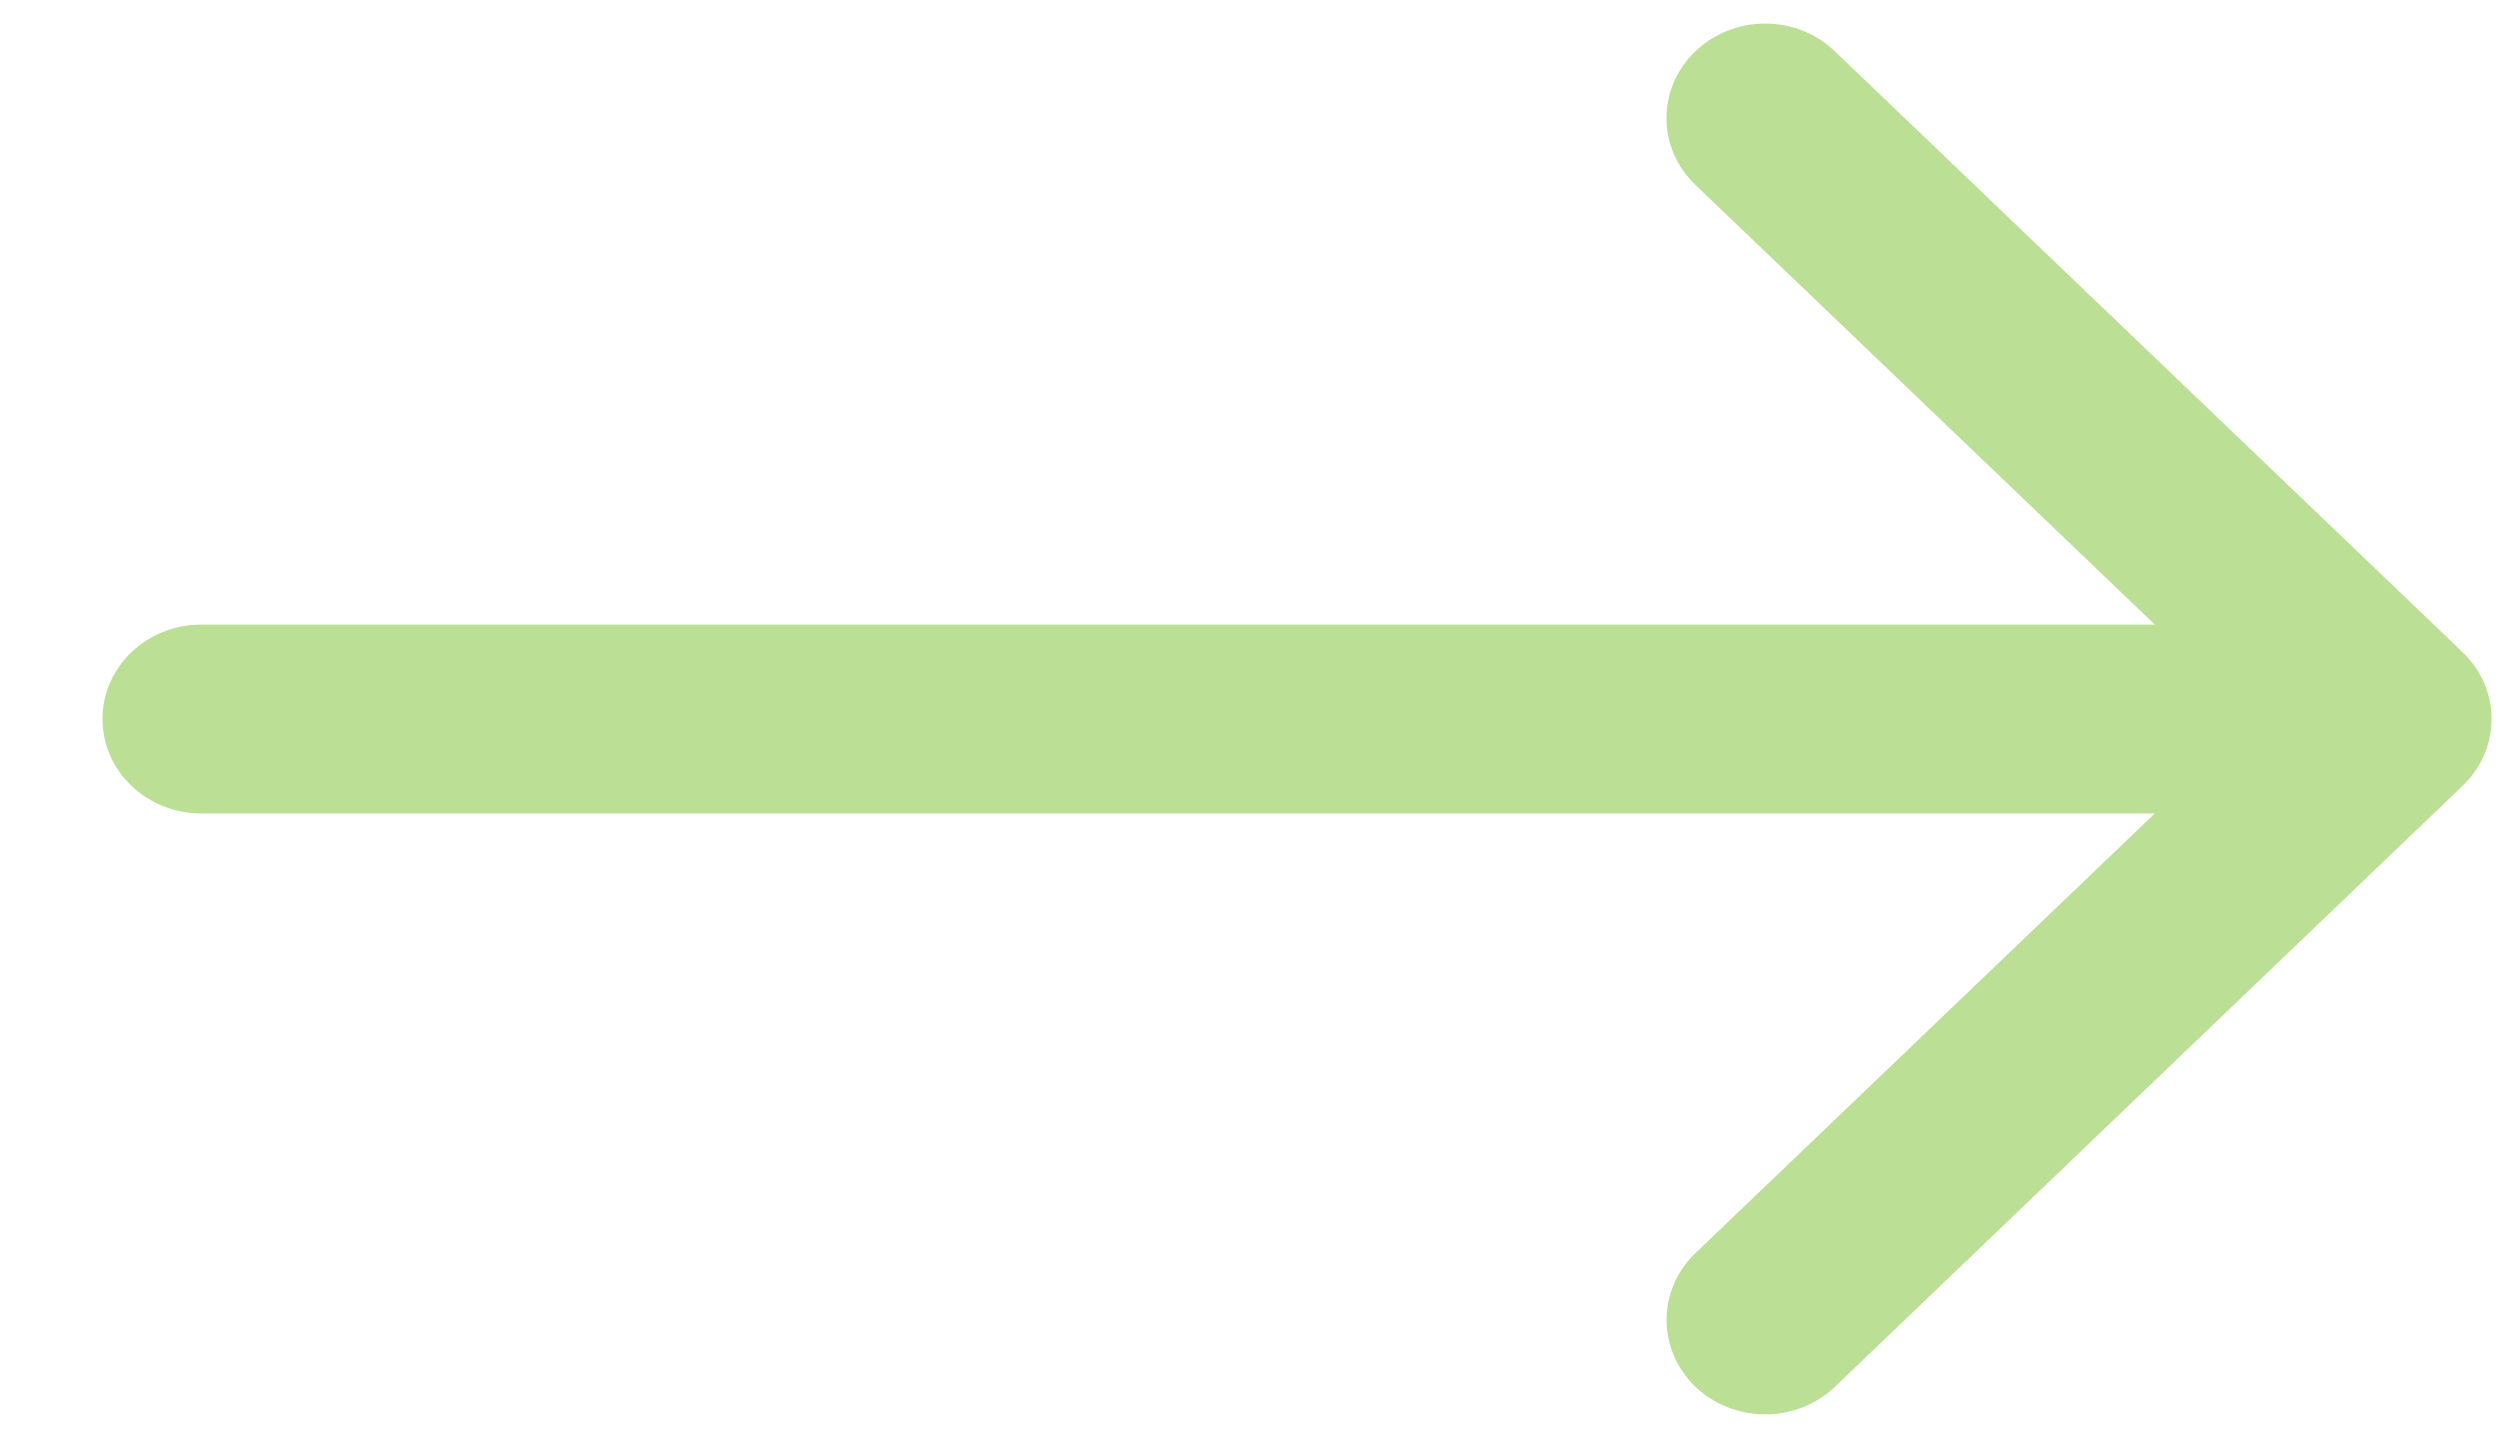 <svg width="19" height="11" viewBox="0 0 19 11" fill="none" xmlns="http://www.w3.org/2000/svg">
<path fill-rule="evenodd" clip-rule="evenodd" d="M18.716 4.957C19.009 5.237 19.009 5.691 18.716 5.972L13.946 10.539C13.653 10.819 13.178 10.819 12.885 10.539C12.593 10.259 12.593 9.804 12.885 9.524L16.377 6.182L1.529 6.182C1.115 6.182 0.779 5.861 0.779 5.464C0.779 5.068 1.115 4.747 1.529 4.747L16.377 4.747L12.885 1.405C12.592 1.124 12.592 0.67 12.885 0.39C13.178 0.109 13.653 0.109 13.945 0.39L18.716 4.957Z" fill="#BBDF94"/>
</svg>
